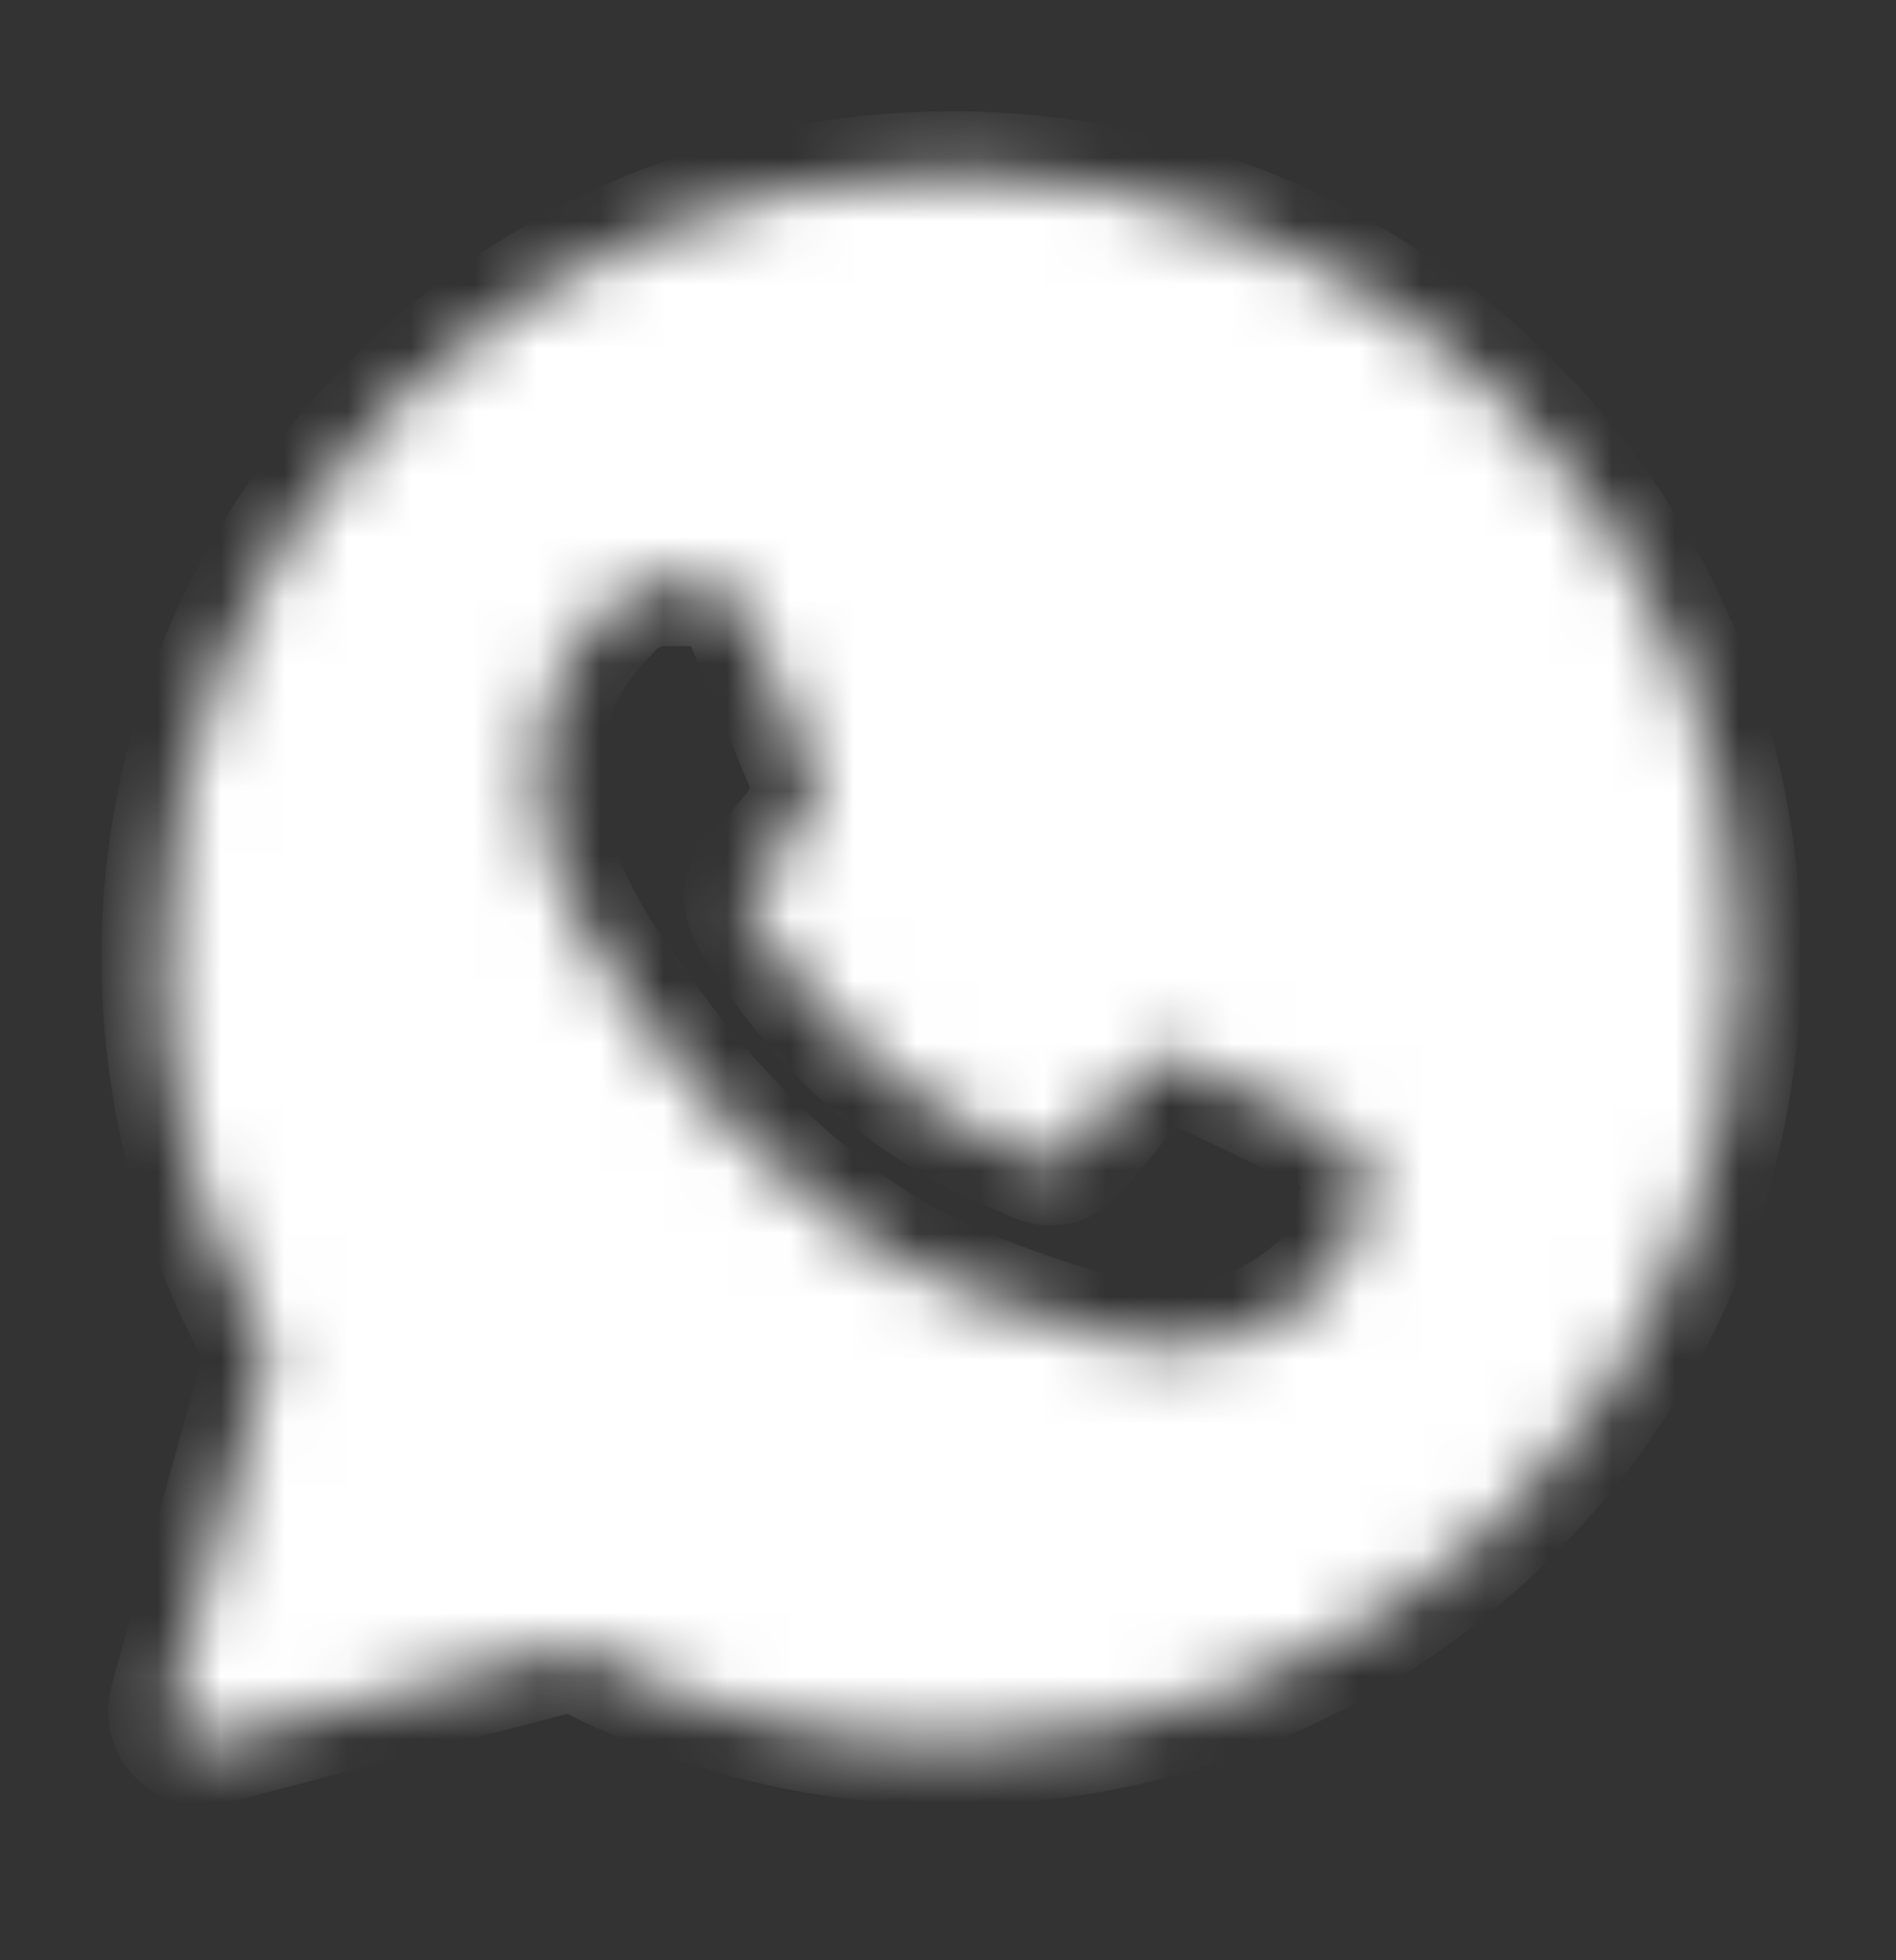 <?xml version="1.0" encoding="UTF-8"?> <svg xmlns="http://www.w3.org/2000/svg" width="30" height="31" viewBox="0 0 30 31" fill="none"><rect x="0" y="0" width="30" height="31" fill="#333333" stroke="none"/><mask id="mask0_2486_327" style="mask-type:luminance" maskUnits="userSpaceOnUse" x="2" y="2" width="26" height="26"><path fill-rule="evenodd" clip-rule="evenodd" d="M2.73 26.925C2.706 27.01 2.706 27.099 2.728 27.184C2.75 27.27 2.794 27.347 2.856 27.41C2.917 27.473 2.995 27.518 3.079 27.541C3.164 27.564 3.254 27.565 3.339 27.543L9.097 26.038C10.925 27.027 12.97 27.546 15.047 27.546H15.053C21.91 27.546 27.5 21.989 27.5 15.156C27.504 13.527 27.184 11.913 26.559 10.409C25.934 8.904 25.015 7.539 23.858 6.393C22.702 5.237 21.329 4.321 19.817 3.698C18.306 3.075 16.687 2.756 15.053 2.761C8.195 2.761 2.605 8.319 2.605 15.15C2.605 17.324 3.177 19.459 4.267 21.343L2.73 26.925ZM11.107 9.224C11.336 9.23 11.59 9.243 11.831 9.778C11.991 10.134 12.26 10.79 12.48 11.325C12.651 11.741 12.791 12.084 12.826 12.154C12.908 12.314 12.956 12.498 12.851 12.714L12.816 12.786C12.731 12.961 12.671 13.086 12.529 13.249L12.35 13.461C12.244 13.591 12.137 13.719 12.047 13.809C11.886 13.969 11.72 14.141 11.905 14.461C12.09 14.781 12.74 15.834 13.699 16.683C14.4 17.315 15.205 17.822 16.078 18.183C16.165 18.22 16.236 18.252 16.29 18.277C16.611 18.438 16.802 18.413 16.988 18.198C17.174 17.981 17.791 17.261 18.009 16.941C18.219 16.621 18.434 16.671 18.731 16.781C19.029 16.892 20.611 17.669 20.933 17.828L21.111 17.915C21.335 18.021 21.486 18.095 21.551 18.203C21.631 18.339 21.631 18.977 21.366 19.73C21.094 20.48 19.782 21.2 19.189 21.255L19.02 21.275C18.475 21.34 17.785 21.425 15.325 20.456C12.293 19.264 10.291 16.306 9.887 15.707L9.821 15.613L9.815 15.602C9.63 15.356 8.504 13.85 8.504 12.295C8.504 10.807 9.237 10.033 9.571 9.68L9.63 9.618C9.738 9.495 9.87 9.397 10.018 9.328C10.165 9.259 10.326 9.222 10.489 9.218C10.705 9.218 10.922 9.218 11.107 9.224Z" fill="white"></path></mask><g mask="url(#mask0_2486_327)"><path fill-rule="evenodd" clip-rule="evenodd" d="M2.73 26.925C2.706 27.01 2.706 27.099 2.728 27.184C2.75 27.27 2.794 27.347 2.856 27.41C2.917 27.473 2.995 27.518 3.079 27.541C3.164 27.564 3.254 27.565 3.339 27.543L9.097 26.038C10.925 27.027 12.97 27.546 15.047 27.546H15.053C21.91 27.546 27.5 21.989 27.5 15.156C27.504 13.527 27.184 11.913 26.559 10.409C25.934 8.904 25.015 7.539 23.858 6.393C22.702 5.237 21.329 4.321 19.817 3.698C18.306 3.075 16.687 2.756 15.053 2.761C8.195 2.761 2.605 8.319 2.605 15.15C2.605 17.324 3.177 19.459 4.267 21.343L2.73 26.925ZM11.107 9.224C11.336 9.23 11.59 9.243 11.831 9.778C11.991 10.134 12.26 10.79 12.48 11.325C12.651 11.741 12.791 12.084 12.826 12.154C12.908 12.314 12.956 12.498 12.851 12.714L12.816 12.786C12.731 12.961 12.671 13.086 12.529 13.249L12.35 13.461C12.244 13.591 12.137 13.719 12.047 13.809C11.886 13.969 11.72 14.141 11.905 14.461C12.09 14.781 12.74 15.834 13.699 16.683C14.4 17.315 15.205 17.822 16.078 18.183C16.165 18.22 16.236 18.252 16.29 18.277C16.611 18.438 16.802 18.413 16.988 18.198C17.174 17.981 17.791 17.261 18.009 16.941C18.219 16.621 18.434 16.671 18.731 16.781C19.029 16.892 20.611 17.669 20.933 17.828L21.111 17.915C21.335 18.021 21.486 18.095 21.551 18.203C21.631 18.339 21.631 18.977 21.366 19.73C21.094 20.48 19.782 21.2 19.189 21.255L19.02 21.275C18.475 21.34 17.785 21.425 15.325 20.456C12.293 19.264 10.291 16.306 9.887 15.707L9.821 15.613L9.815 15.602C9.63 15.356 8.504 13.85 8.504 12.295C8.504 10.807 9.237 10.033 9.571 9.68L9.63 9.618C9.738 9.495 9.87 9.397 10.018 9.328C10.165 9.259 10.326 9.222 10.489 9.218C10.705 9.218 10.922 9.218 11.107 9.224Z" fill="white" stroke="white" stroke-width="2" stroke-linejoin="round"></path></g></svg> 